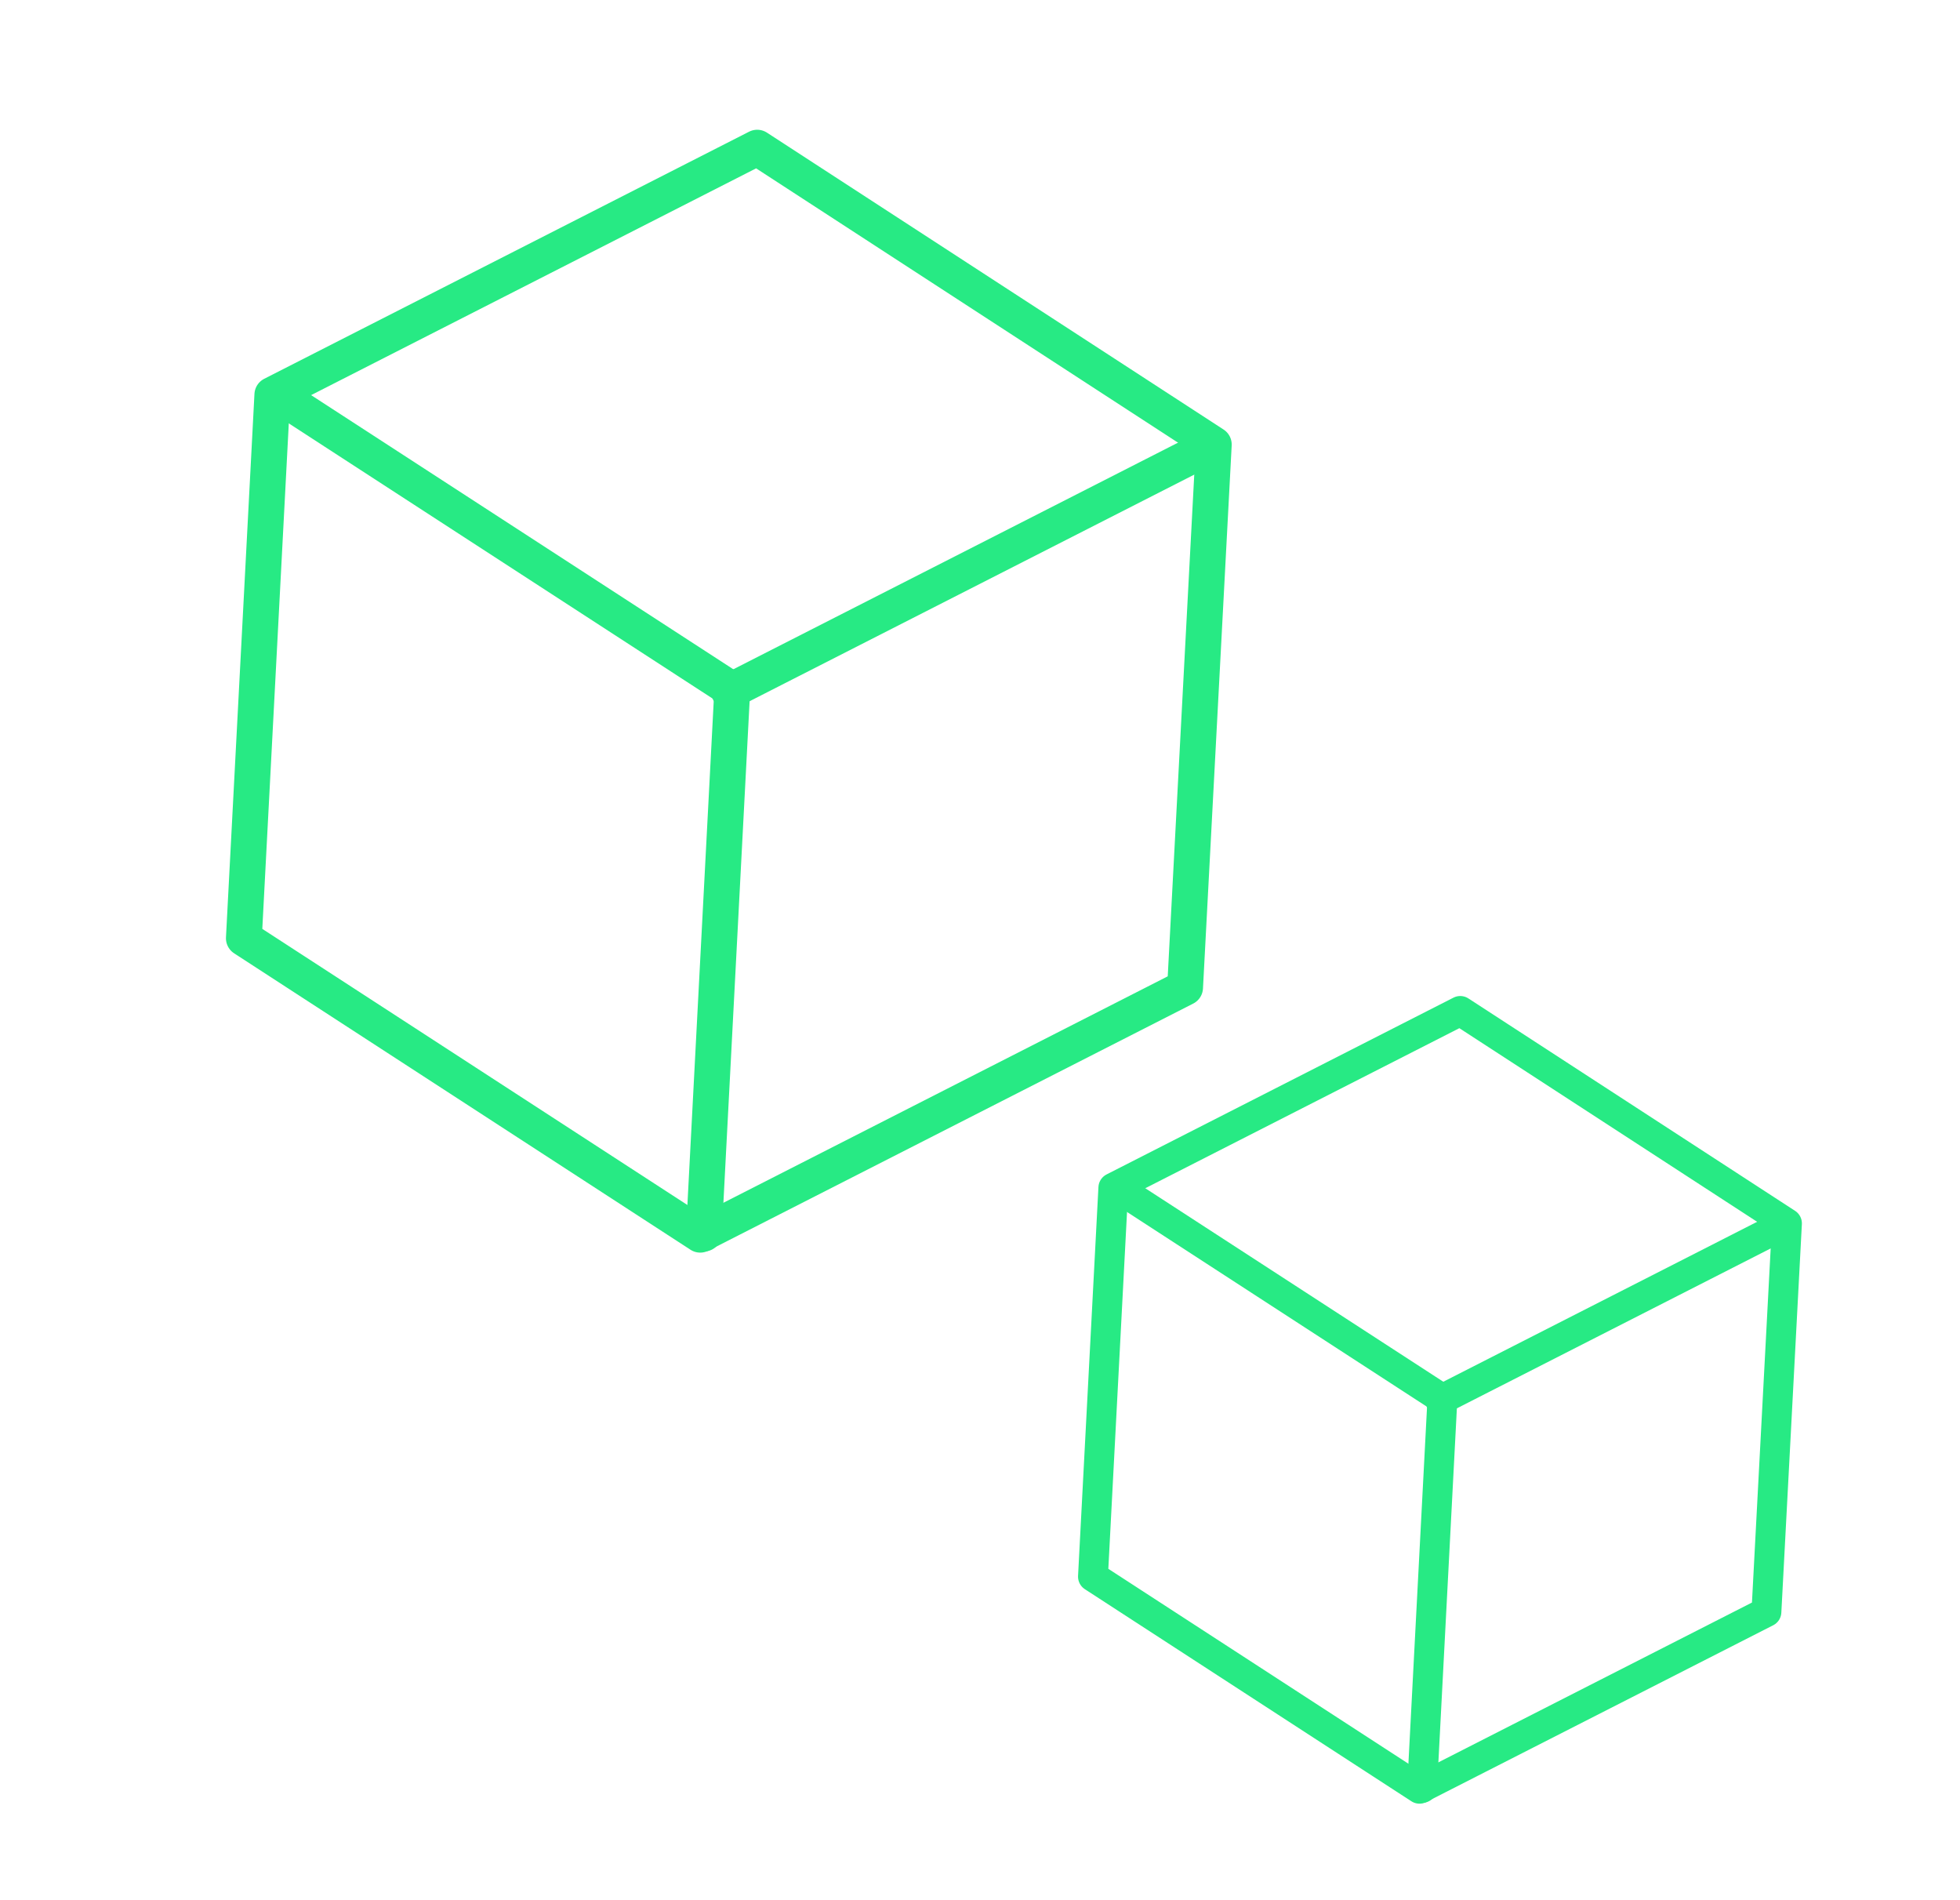 <svg xmlns="http://www.w3.org/2000/svg" width="656.269" height="635.951" viewBox="0 0 656.269 635.951">
    <defs>
        <style>
            .cls-1,.cls-2{fill:none;stroke:#27ea84;stroke-linecap:round;stroke-linejoin:round}.cls-1{stroke-width:10px}.cls-2{stroke-width:12px}
        </style>
    </defs>
    <g id="그룹_7402" transform="translate(-322.4 410.379)">
        <g id="그룹_7279" transform="rotate(-27 353.61 -1318.45)">
            <path id="패스_2886" d="M0 112.9l65.184 112.9H195.55l65.182-112.78L195.55 0H65.184L0 112.9" class="cls-1"/>
            <path id="패스_2887" d="M0 225.8l65.182-112.94L0 0" class="cls-1" transform="translate(66.073 .16)"/>
            <path id="선_1" d="M128.896 0L0 0" class="cls-1" transform="translate(130.392 113.019)"/>
        </g>
        <g id="그룹_7280" transform="rotate(-27 -327.1 -810.75)">
            <path id="패스_2886-2" d="M0 157.788l91.1 157.789h182.2l91.1-157.621L273.3 0H91.1L0 157.788" class="cls-2"/>
            <path id="패스_2887-2" d="M0 315.578l91.1-157.845L0 0" class="cls-2" transform="translate(92.344 .223)"/>
            <path id="선_1-2" d="M180.146 0.001L0 0" class="cls-2" transform="translate(182.236 157.957)"/>
        </g>
    </g>
</svg>

